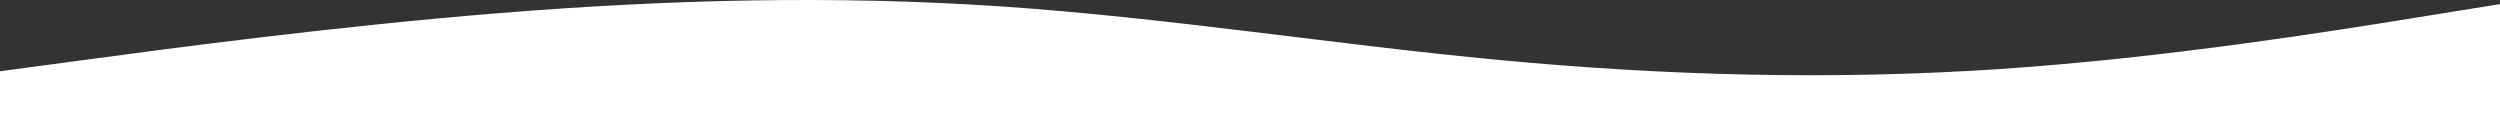 <?xml version="1.0" encoding="UTF-8"?> <svg xmlns="http://www.w3.org/2000/svg" width="1920" height="96" viewBox="0 0 1920 96" fill="none"><rect x="0" y="0" width="1920" height="96" fill="#333333" stroke="none"/> <path fill-rule="evenodd" clip-rule="evenodd" d="M1920 3.153L1856 13.469C1792 23.786 1664 44.418 1536 53.015C1408 61.612 1280 58.173 1152 46.138C1024 34.102 896 13.469 768 4.872C640 -3.724 512 -0.286 384 10.031C256 20.347 128 37.541 64 46.138L0 54.735V96H64C128 96 256 96 384 96C512 96 640 96 768 96C896 96 1024 96 1152 96C1280 96 1408 96 1536 96C1664 96 1792 96 1856 96H1920V3.153Z" fill="white"></path> </svg> 